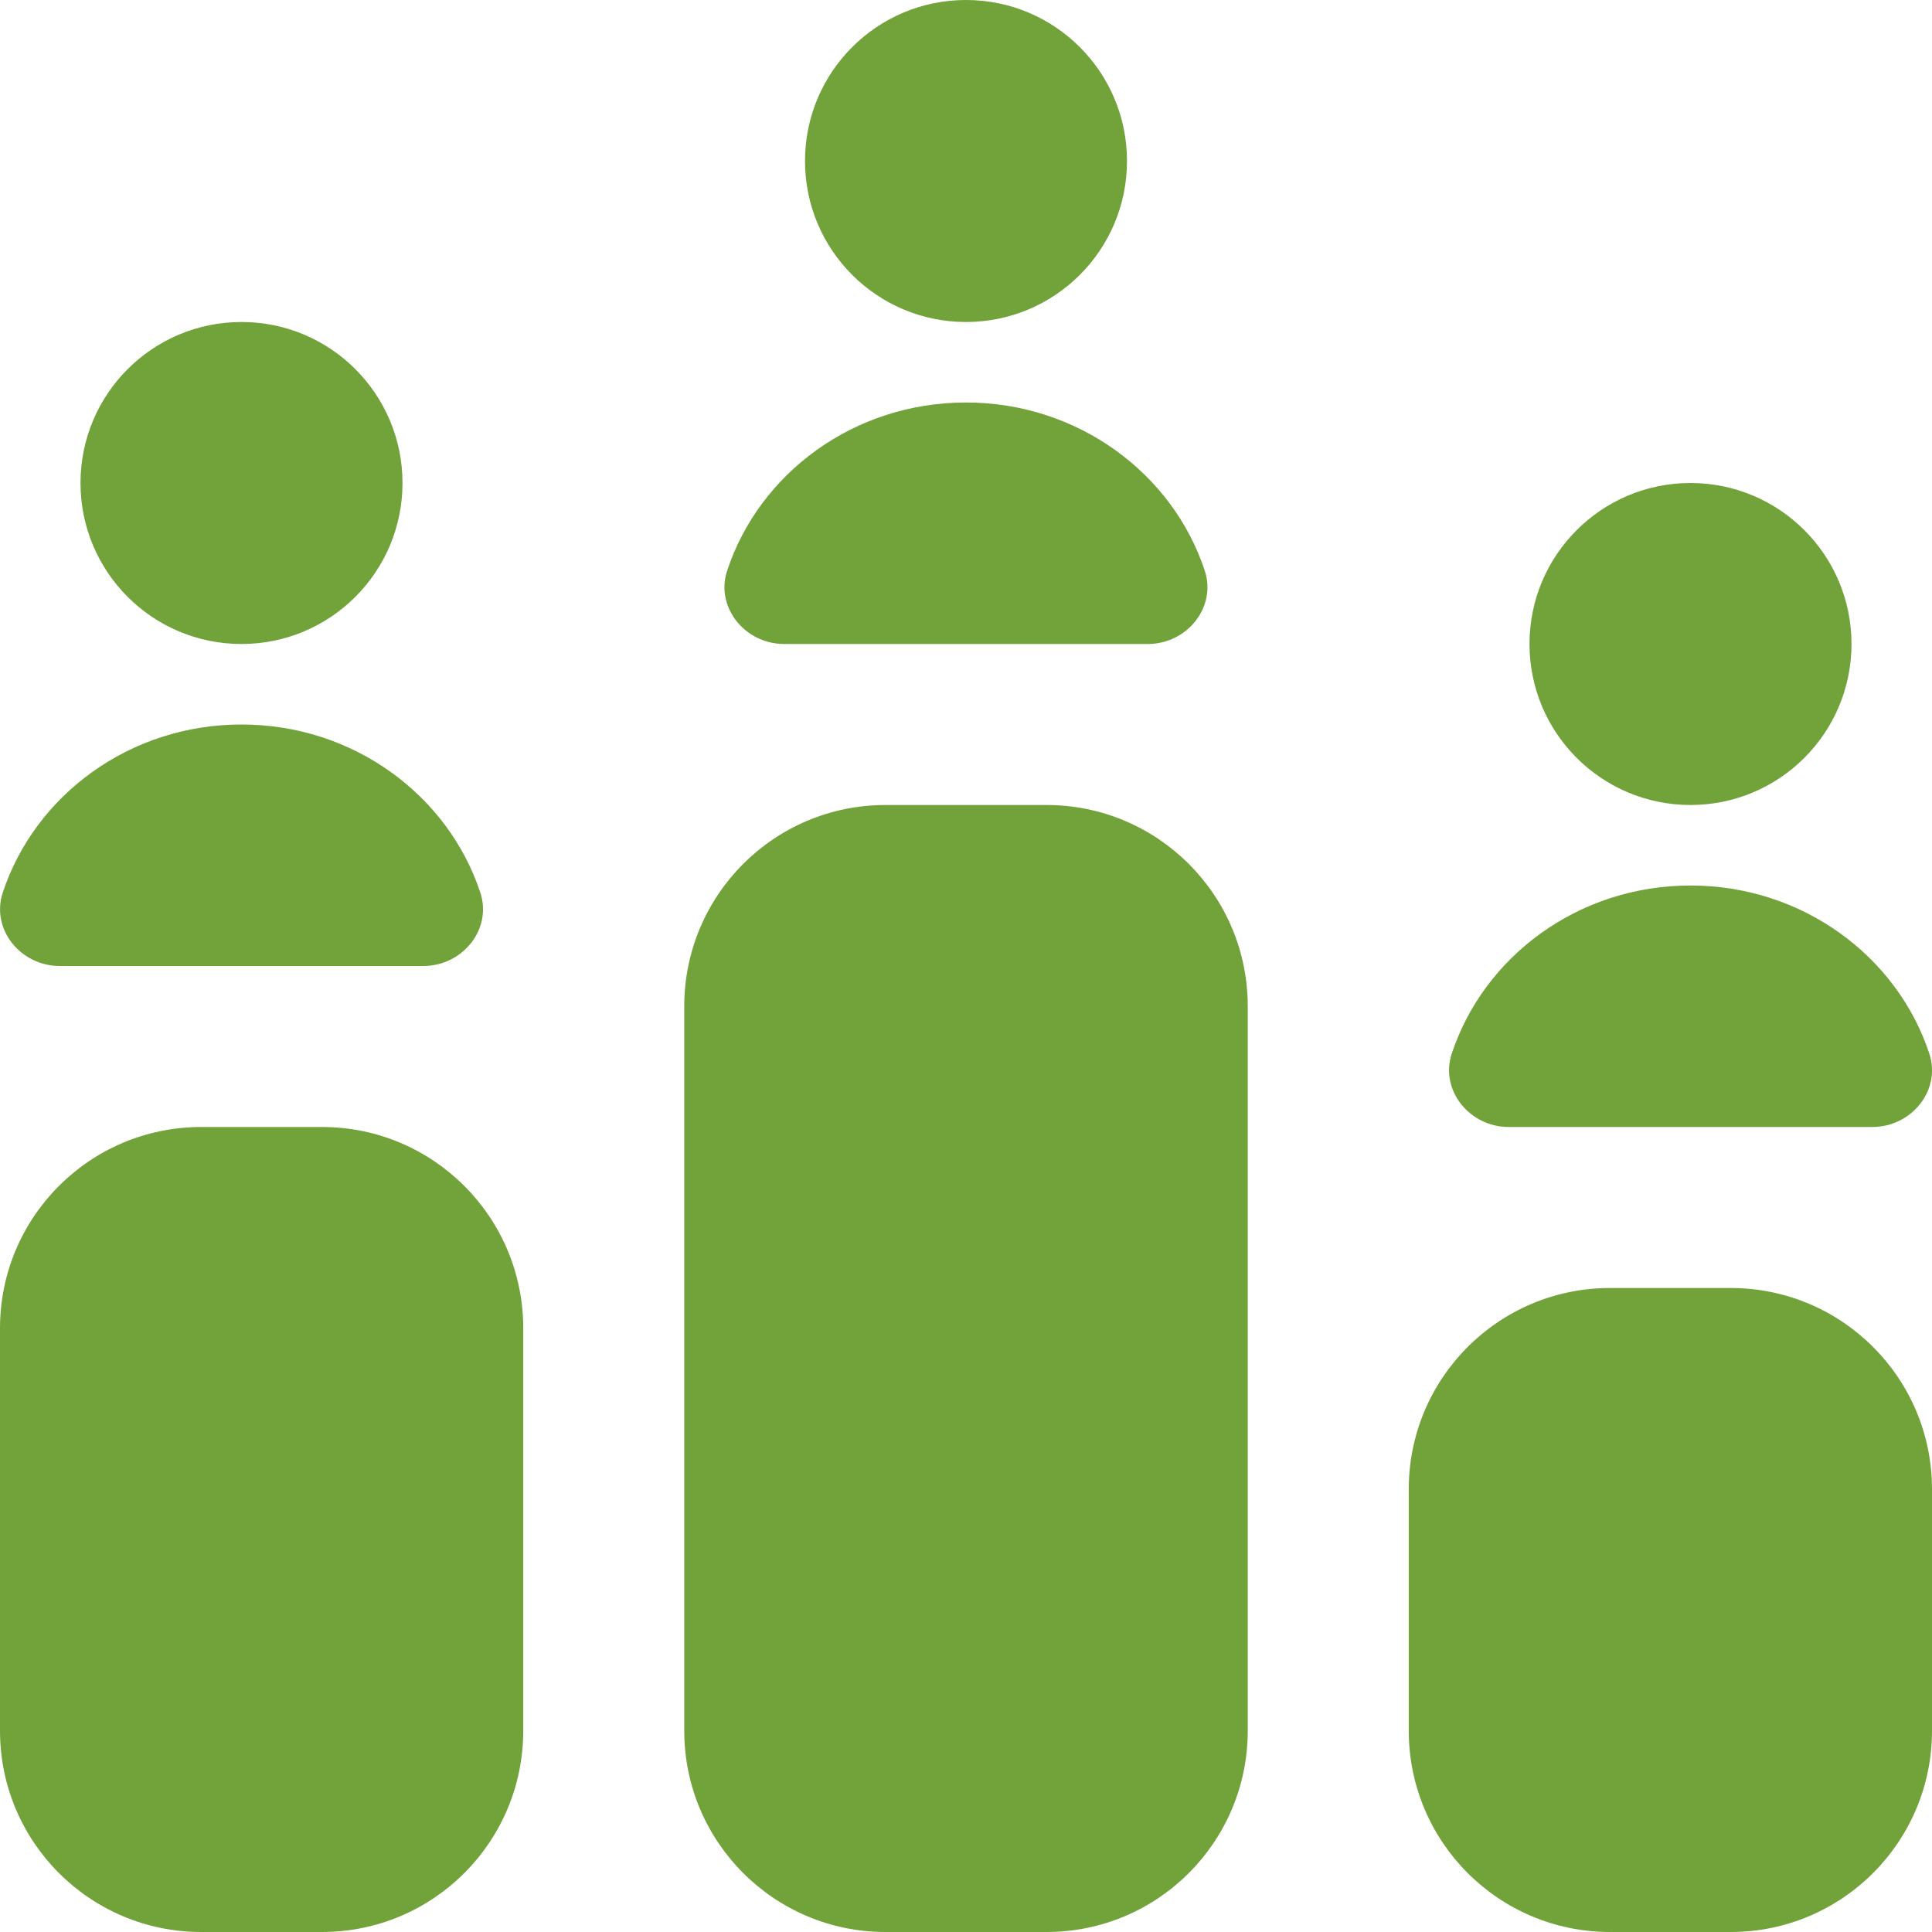 <?xml version="1.0" encoding="UTF-8"?>
<svg xmlns="http://www.w3.org/2000/svg" width="80" height="80" viewBox="0 0 24 24" fill="none">
  <g clip-path="url(#clip0_251_798)">
    <path d="M14.966 7.089C15.115 7.54 14.748 8 14.257 8H9.742C9.251 8 8.884 7.54 9.033 7.089C9.433 5.877 10.61 5 11.999 5C13.388 5 14.566 5.878 14.966 7.089ZM12 4C13.105 4 14 3.105 14 2C14 0.895 13.105 0 12 0C10.895 0 10 0.895 10 2C10 3.105 10.895 4 12 4ZM3 9C1.61 9 0.434 9.878 0.034 11.089C-0.115 11.54 0.252 12 0.743 12H5.258C5.749 12 6.116 11.54 5.967 11.089C5.567 9.877 4.389 9 3 9ZM3 8C4.105 8 5 7.105 5 6C5 4.895 4.105 4 3 4C1.895 4 1 4.895 1 6C1 7.105 1.895 8 3 8ZM21 11C19.61 11 18.434 11.878 18.034 13.089C17.885 13.54 18.252 14 18.743 14H23.258C23.749 14 24.116 13.54 23.967 13.089C23.567 11.877 22.389 11 21 11ZM21 10C22.105 10 23 9.105 23 8C23 6.895 22.105 6 21 6C19.895 6 19 6.895 19 8C19 9.105 19.895 10 21 10ZM15.5 12.5V21.5C15.5 22.881 14.381 24 13 24H11C9.619 24 8.5 22.881 8.5 21.5V12.5C8.5 11.119 9.619 10 11 10H13C14.381 10 15.5 11.119 15.5 12.5ZM24 18.5V21.5C24 22.881 22.881 24 21.5 24H20C18.619 24 17.5 22.881 17.5 21.5V18.5C17.5 17.119 18.619 16 20 16H21.5C22.881 16 24 17.119 24 18.5ZM6.5 16.5V21.5C6.5 22.881 5.381 24 4 24H2.5C1.119 24 0 22.881 0 21.5V16.5C0 15.119 1.119 14 2.5 14H4C5.381 14 6.5 15.119 6.5 16.5Z" fill="#72A33A"></path>
  </g>
  <defs>
    <clipPath id="clip0_251_798">
      <rect width="24" height="24" fill="white"></rect>
    </clipPath>
  </defs>
</svg>
